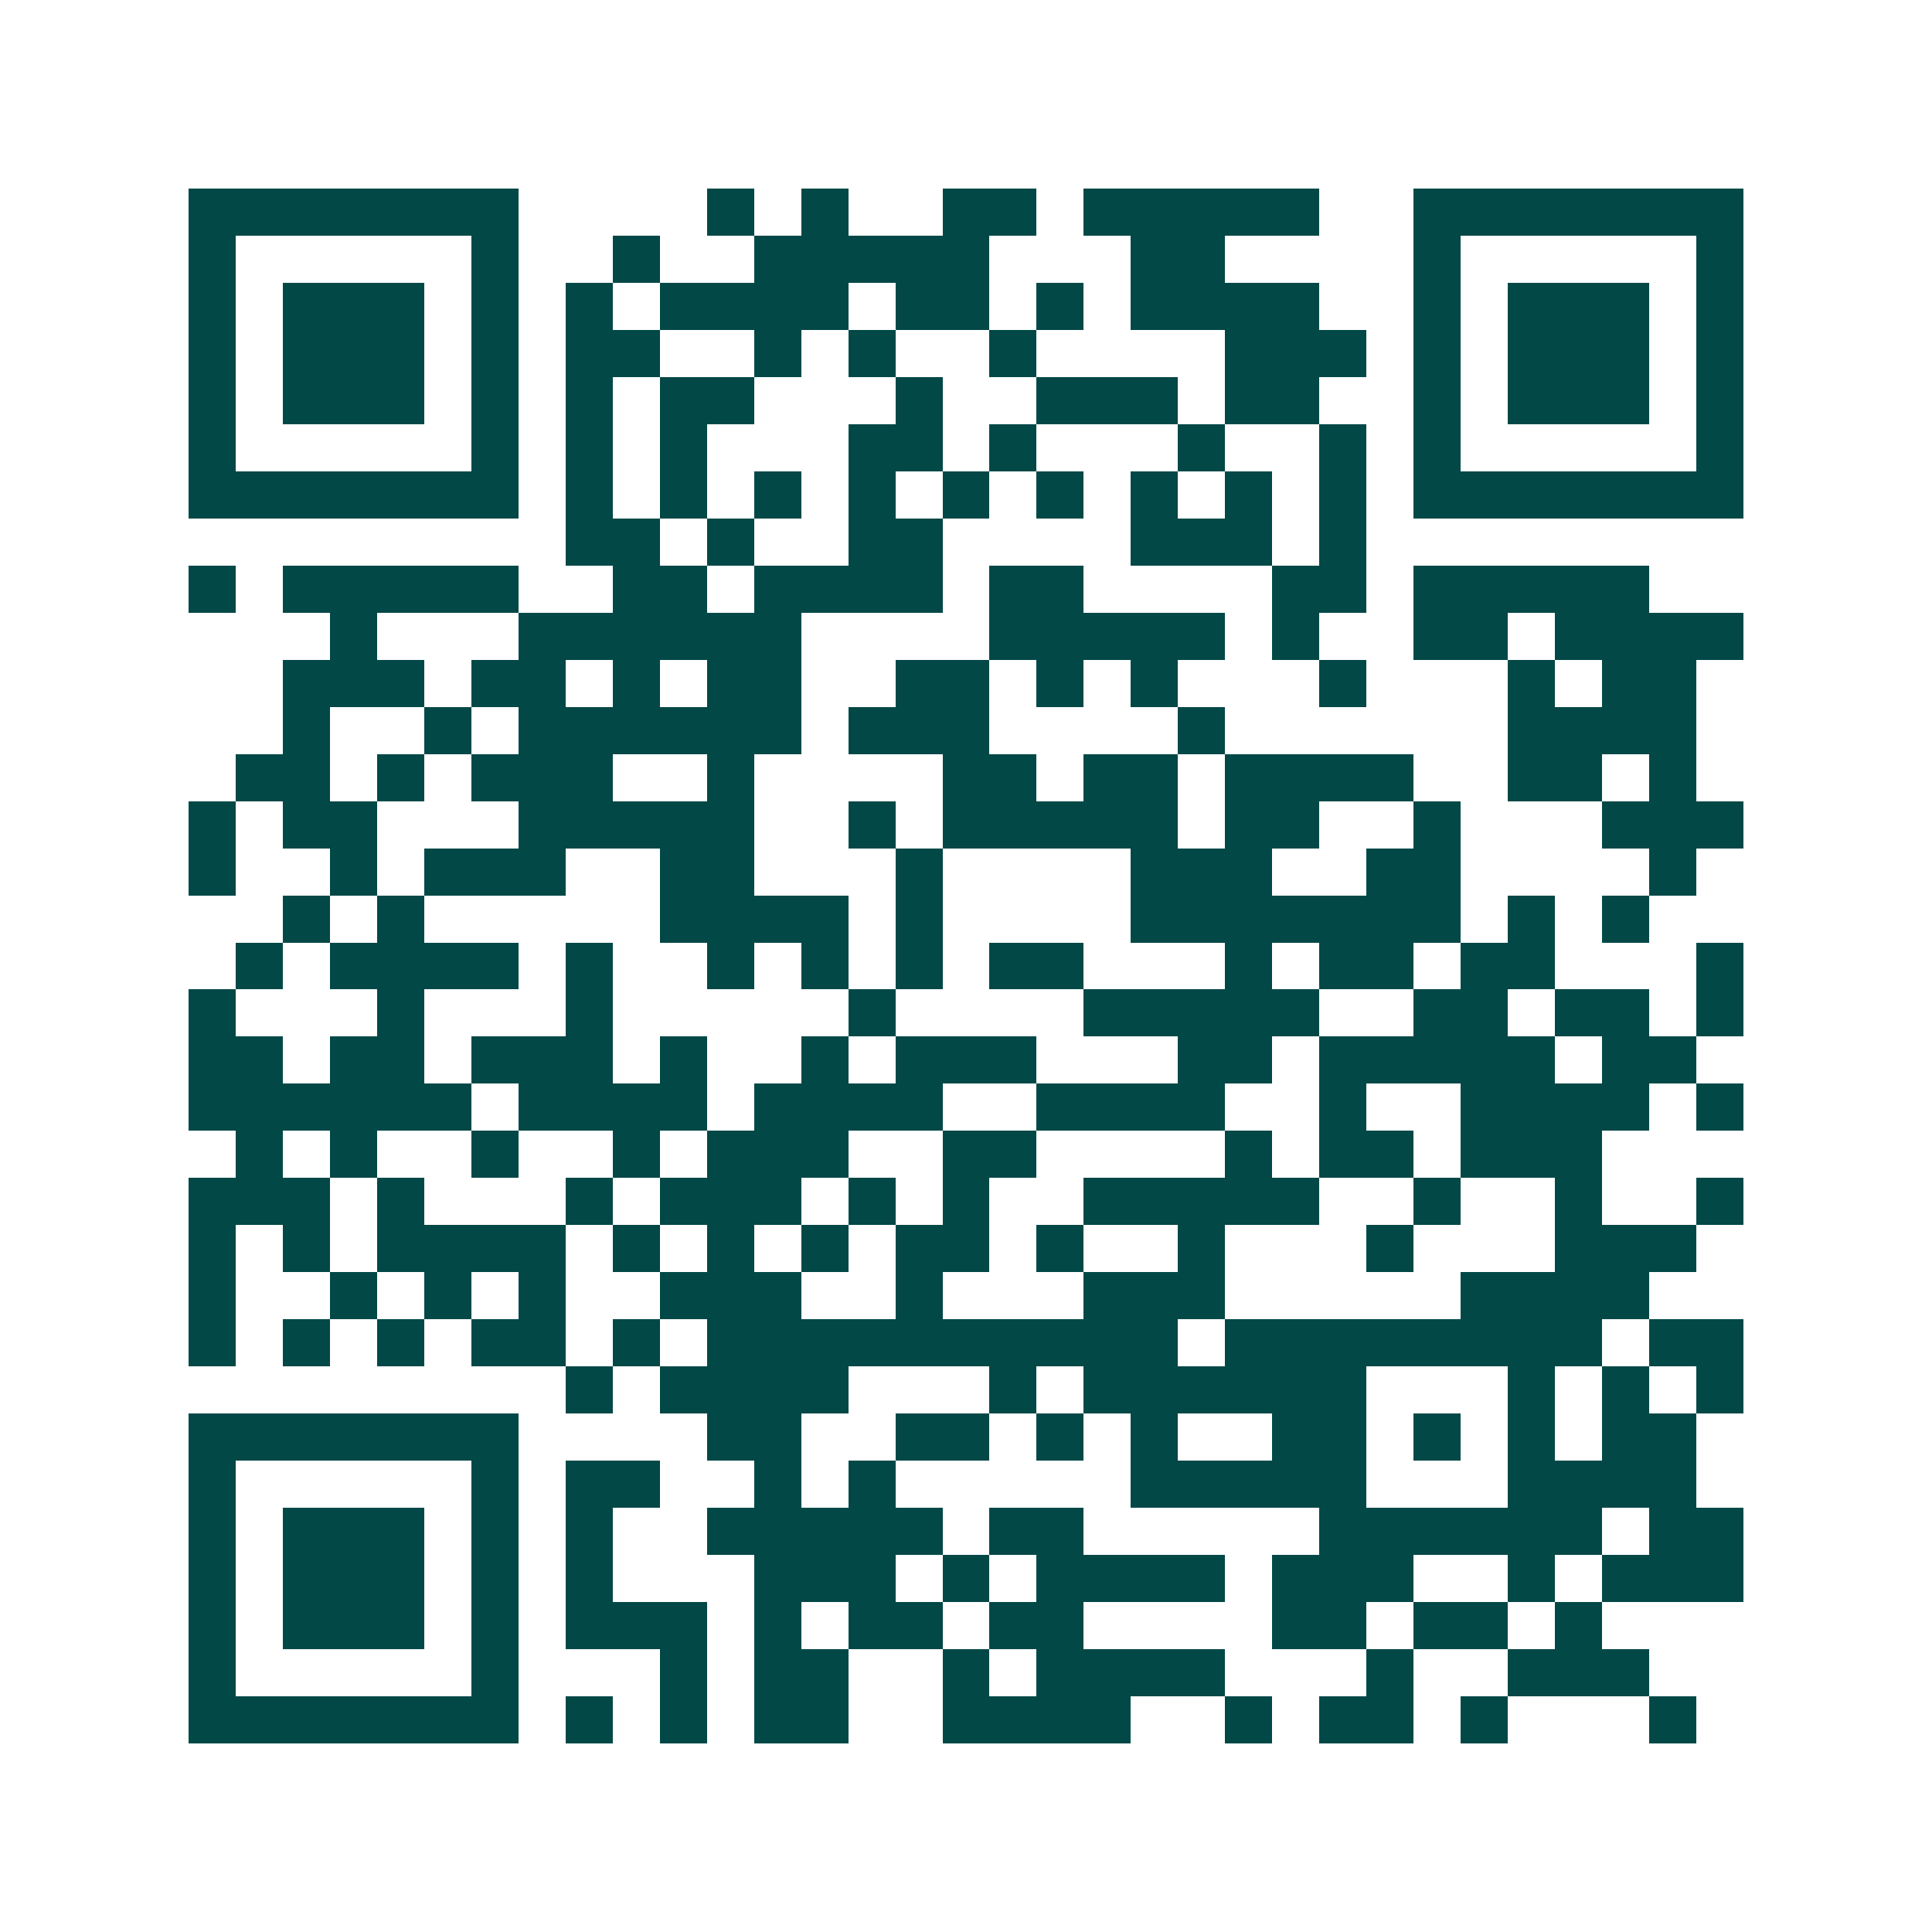 <svg xmlns="http://www.w3.org/2000/svg" width="200" height="200" viewBox="0 0 41 41" shape-rendering="crispEdges"><path fill="#ffffff" d="M0 0h41v41H0z"/><path stroke="#014847" d="M4 4.5h7m4 0h1m1 0h1m2 0h2m1 0h5m2 0h7M4 5.5h1m5 0h1m2 0h1m2 0h5m3 0h2m4 0h1m5 0h1M4 6.5h1m1 0h3m1 0h1m1 0h1m1 0h4m1 0h2m1 0h1m1 0h4m2 0h1m1 0h3m1 0h1M4 7.5h1m1 0h3m1 0h1m1 0h2m2 0h1m1 0h1m2 0h1m4 0h3m1 0h1m1 0h3m1 0h1M4 8.5h1m1 0h3m1 0h1m1 0h1m1 0h2m3 0h1m2 0h3m1 0h2m2 0h1m1 0h3m1 0h1M4 9.5h1m5 0h1m1 0h1m1 0h1m3 0h2m1 0h1m3 0h1m2 0h1m1 0h1m5 0h1M4 10.5h7m1 0h1m1 0h1m1 0h1m1 0h1m1 0h1m1 0h1m1 0h1m1 0h1m1 0h1m1 0h7M12 11.5h2m1 0h1m2 0h2m4 0h3m1 0h1M4 12.5h1m1 0h5m2 0h2m1 0h4m1 0h2m4 0h2m1 0h5M7 13.5h1m3 0h6m4 0h5m1 0h1m2 0h2m1 0h4M6 14.5h3m1 0h2m1 0h1m1 0h2m2 0h2m1 0h1m1 0h1m3 0h1m3 0h1m1 0h2M6 15.5h1m2 0h1m1 0h6m1 0h3m4 0h1m6 0h4M5 16.5h2m1 0h1m1 0h3m2 0h1m4 0h2m1 0h2m1 0h4m2 0h2m1 0h1M4 17.5h1m1 0h2m3 0h5m2 0h1m1 0h5m1 0h2m2 0h1m3 0h3M4 18.5h1m2 0h1m1 0h3m2 0h2m3 0h1m4 0h3m2 0h2m4 0h1M6 19.5h1m1 0h1m5 0h4m1 0h1m4 0h7m1 0h1m1 0h1M5 20.5h1m1 0h4m1 0h1m2 0h1m1 0h1m1 0h1m1 0h2m3 0h1m1 0h2m1 0h2m3 0h1M4 21.5h1m3 0h1m3 0h1m5 0h1m4 0h5m2 0h2m1 0h2m1 0h1M4 22.5h2m1 0h2m1 0h3m1 0h1m2 0h1m1 0h3m3 0h2m1 0h5m1 0h2M4 23.5h6m1 0h4m1 0h4m2 0h4m2 0h1m2 0h4m1 0h1M5 24.5h1m1 0h1m2 0h1m2 0h1m1 0h3m2 0h2m4 0h1m1 0h2m1 0h3M4 25.5h3m1 0h1m3 0h1m1 0h3m1 0h1m1 0h1m2 0h5m2 0h1m2 0h1m2 0h1M4 26.5h1m1 0h1m1 0h4m1 0h1m1 0h1m1 0h1m1 0h2m1 0h1m2 0h1m3 0h1m3 0h3M4 27.5h1m2 0h1m1 0h1m1 0h1m2 0h3m2 0h1m3 0h3m5 0h4M4 28.5h1m1 0h1m1 0h1m1 0h2m1 0h1m1 0h10m1 0h8m1 0h2M12 29.5h1m1 0h4m3 0h1m1 0h6m3 0h1m1 0h1m1 0h1M4 30.5h7m4 0h2m2 0h2m1 0h1m1 0h1m2 0h2m1 0h1m1 0h1m1 0h2M4 31.5h1m5 0h1m1 0h2m2 0h1m1 0h1m5 0h5m3 0h4M4 32.5h1m1 0h3m1 0h1m1 0h1m2 0h5m1 0h2m5 0h6m1 0h2M4 33.5h1m1 0h3m1 0h1m1 0h1m3 0h3m1 0h1m1 0h4m1 0h3m2 0h1m1 0h3M4 34.5h1m1 0h3m1 0h1m1 0h3m1 0h1m1 0h2m1 0h2m4 0h2m1 0h2m1 0h1M4 35.5h1m5 0h1m3 0h1m1 0h2m2 0h1m1 0h4m3 0h1m2 0h3M4 36.5h7m1 0h1m1 0h1m1 0h2m2 0h4m2 0h1m1 0h2m1 0h1m3 0h1"/></svg>
